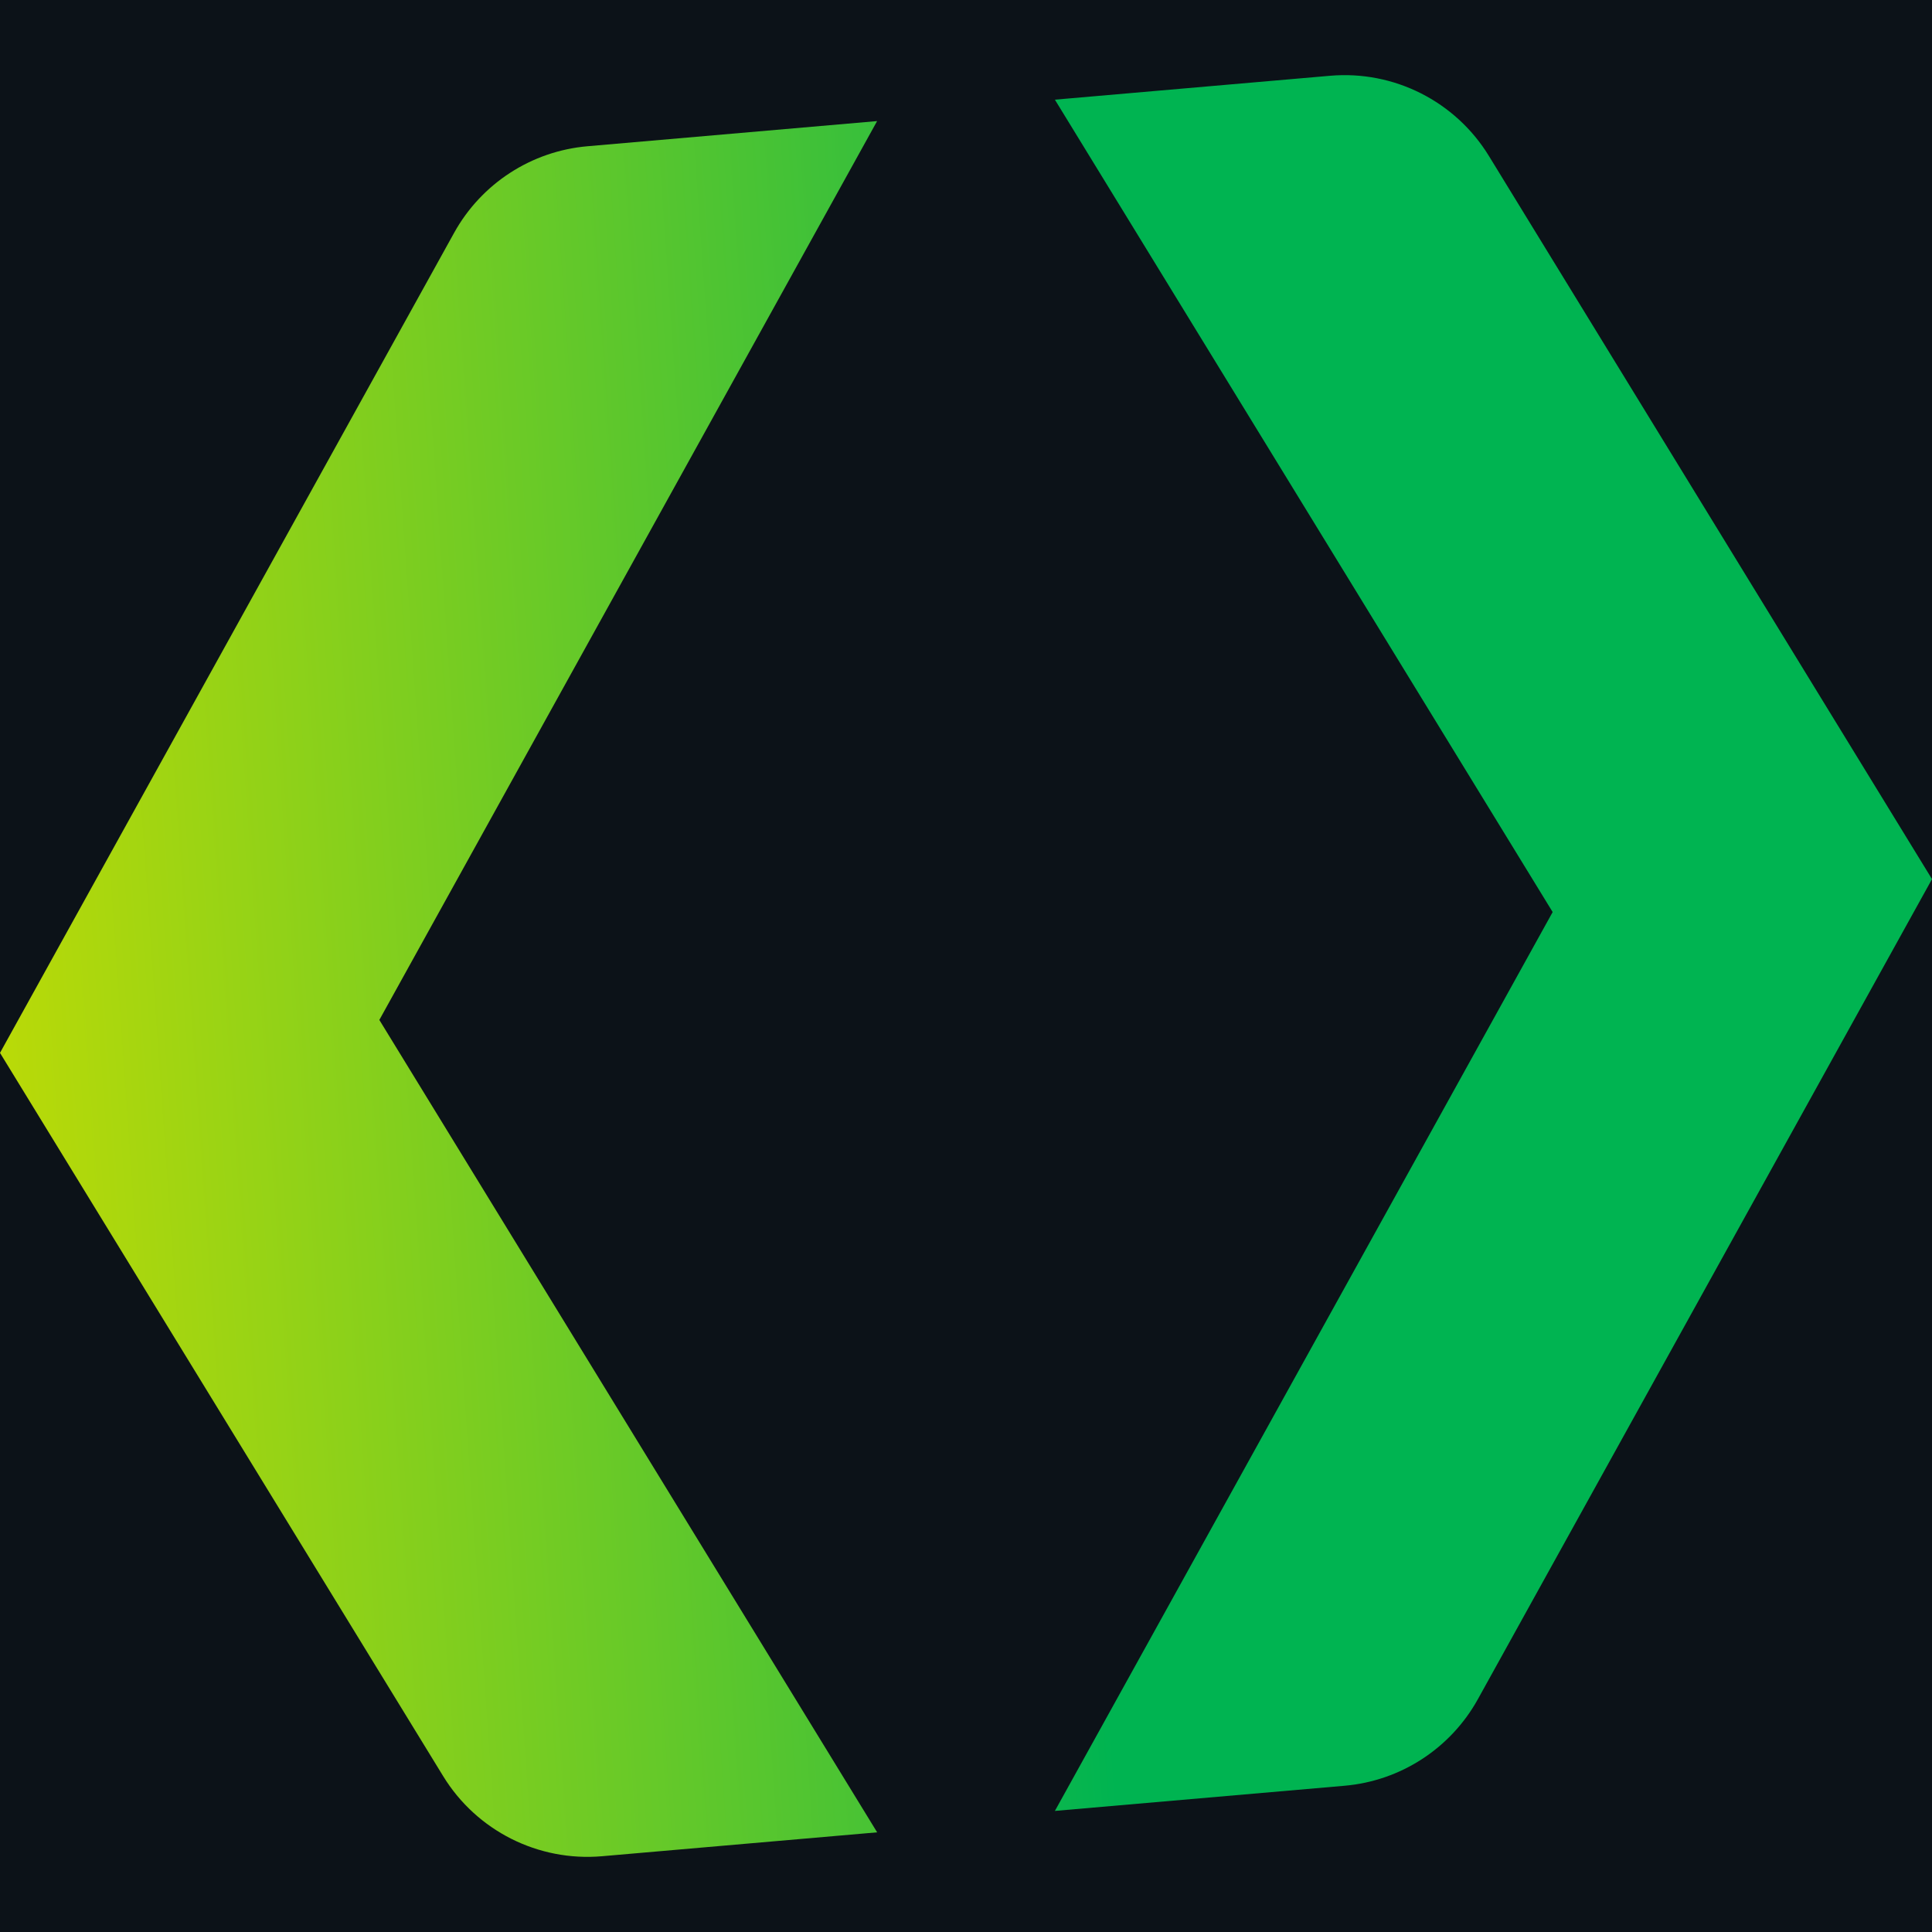 <?xml version="1.0" encoding="utf-8"?>
<!-- Generator: Adobe Illustrator 25.3.0, SVG Export Plug-In . SVG Version: 6.00 Build 0)  -->
<svg version="1.1" id="Layer_1" xmlns="http://www.w3.org/2000/svg" xmlns:xlink="http://www.w3.org/1999/xlink" x="0px" y="0px"
	 viewBox="0 0 512 512" enable-background="new 0 0 512 512" xml:space="preserve">
<g>
	<rect fill="#0C1218" width="512" height="512"/>
	<g>
		
			<linearGradient id="SVGID_1_" gradientUnits="userSpaceOnUse" x1="-63.706" y1="164.782" x2="326.877" y2="192.208" gradientTransform="matrix(1 0 0 -1 0 441.438)">
			<stop  offset="0" style="stop-color:#CDDE00"/>
			<stop  offset="0.881" style="stop-color:#00B451"/>
		</linearGradient>
		<path fill="url(#SVGID_1_)" d="M352.468,20.08l-72.912,6.333L411.47,241.707L279.557,479.912l76.756-6.669
			c14.863-1.289,28.111-9.897,35.341-22.944L512,232.976L394.568,41.32C385.691,26.839,369.393,18.612,352.468,20.08z"/>
		
			<linearGradient id="SVGID_2_" gradientUnits="userSpaceOnUse" x1="-37.525" y1="163.033" x2="353.058" y2="190.459" gradientTransform="matrix(1 0 0 -1 0 441.438)">
			<stop  offset="0" style="stop-color:#CDDE00"/>
			<stop  offset="1" style="stop-color:#00B451"/>
		</linearGradient>
		<path fill="url(#SVGID_2_)" d="M100.53,270.293L232.443,32.088l-76.756,6.669c-14.863,1.289-28.111,9.897-35.341,22.944L0,279.024
			L117.432,470.68c8.877,14.493,25.186,22.709,42.111,21.24l72.912-6.333L100.53,270.293z"/>
	</g>
</g>
</svg>
